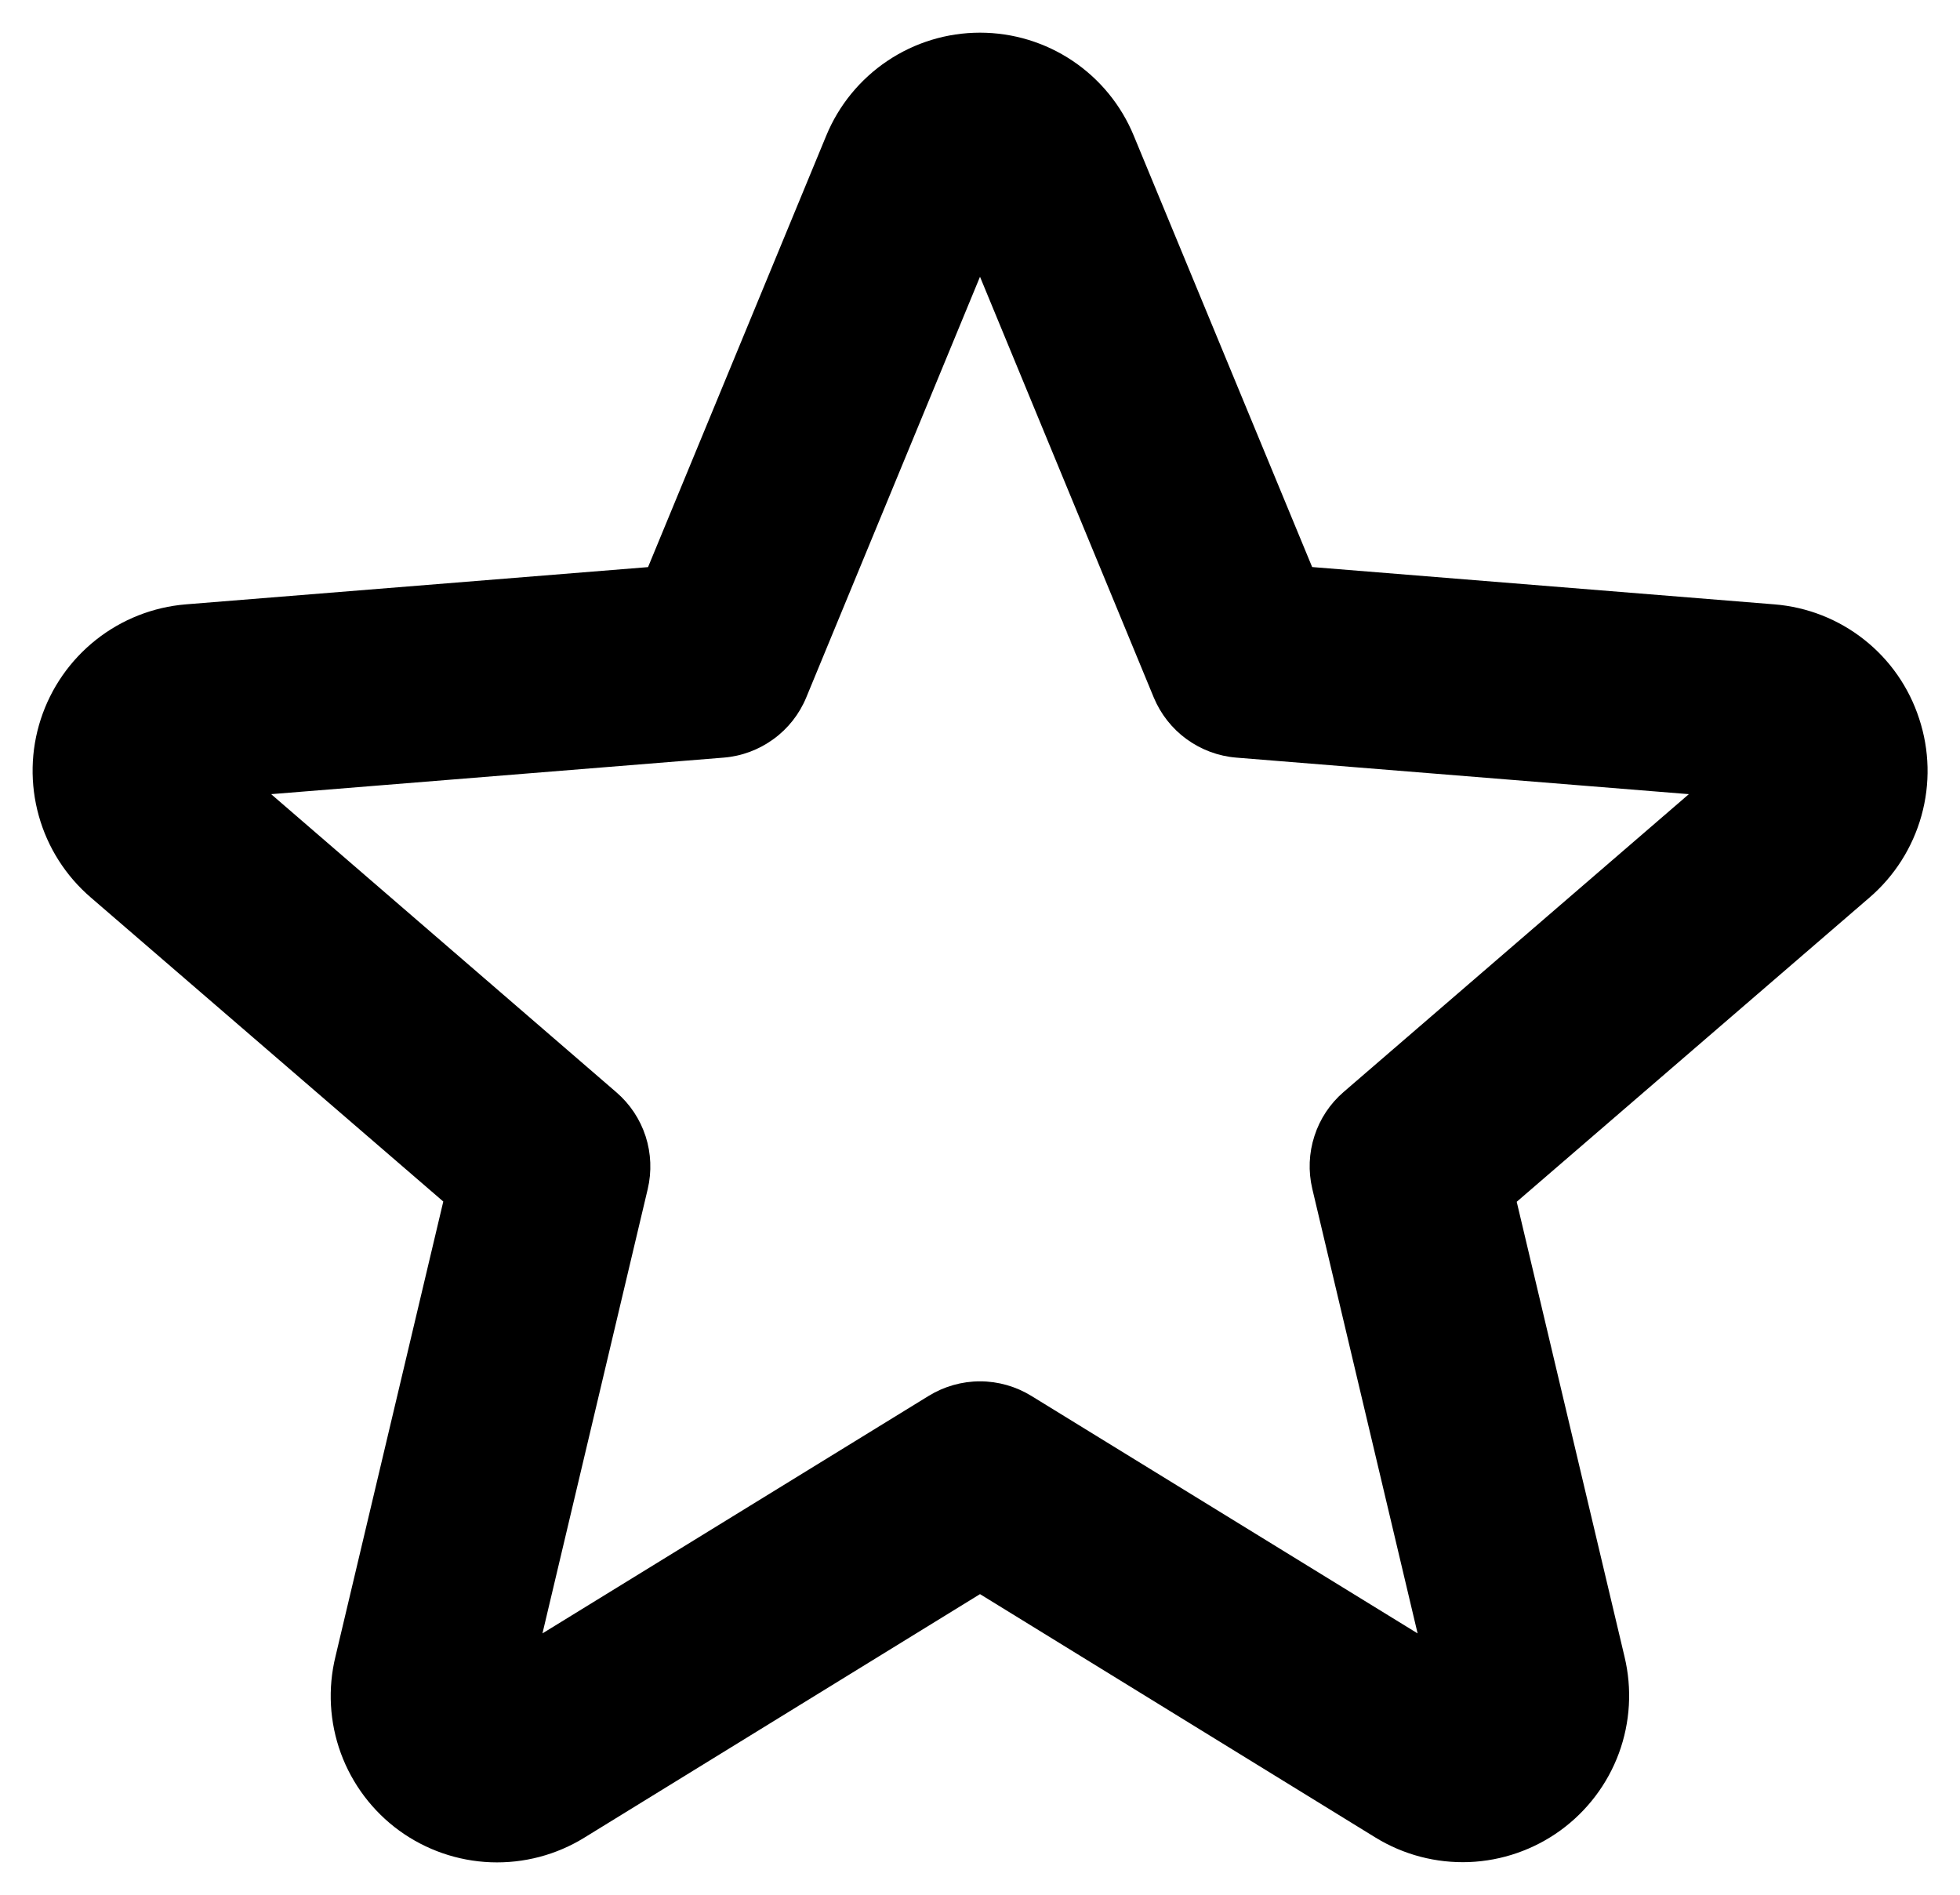 <svg width="30" height="29" viewBox="0 0 30 29" fill="none" xmlns="http://www.w3.org/2000/svg">
<path d="M29.375 11C29.22 10.522 28.927 10.1 28.532 9.789C28.137 9.477 27.659 9.29 27.158 9.25L20.084 8.679L17.354 2.078C17.162 1.611 16.836 1.212 16.417 0.931C15.998 0.65 15.505 0.5 15 0.5C14.496 0.5 14.003 0.65 13.584 0.931C13.165 1.212 12.838 1.611 12.646 2.078L9.919 8.68L2.845 9.25C2.343 9.291 1.864 9.48 1.469 9.793C1.074 10.106 0.78 10.528 0.624 11.008C0.468 11.487 0.458 12.002 0.594 12.487C0.729 12.972 1.006 13.406 1.388 13.735L6.785 18.39L5.135 25.353C5.015 25.843 5.043 26.359 5.217 26.834C5.391 27.308 5.702 27.721 6.11 28.018C6.519 28.315 7.007 28.484 7.512 28.503C8.017 28.522 8.516 28.391 8.946 28.125L15 24.399L21.054 28.125C21.484 28.389 21.982 28.519 22.486 28.5C22.99 28.48 23.477 28.311 23.885 28.015C24.293 27.718 24.604 27.308 24.779 26.834C24.953 26.361 24.983 25.847 24.865 25.356L23.215 18.394L28.613 13.739C28.997 13.409 29.274 12.973 29.41 12.485C29.546 11.998 29.534 11.481 29.375 11ZM20.566 16.713C20.358 16.892 20.203 17.125 20.119 17.387C20.034 17.648 20.023 17.928 20.086 18.195L21.698 25L15.786 21.365C15.55 21.22 15.278 21.142 15 21.142C14.723 21.142 14.45 21.22 14.214 21.365L8.303 25L9.914 18.2C9.977 17.933 9.966 17.653 9.882 17.392C9.797 17.13 9.642 16.897 9.434 16.718L4.15 12.155L11.075 11.596C11.351 11.574 11.615 11.476 11.838 11.313C12.062 11.151 12.236 10.929 12.341 10.674L15 4.236L17.659 10.674C17.765 10.929 17.939 11.151 18.162 11.313C18.386 11.476 18.65 11.574 18.925 11.596L25.85 12.155L20.566 16.713Z" fill="black"/>
</svg>
